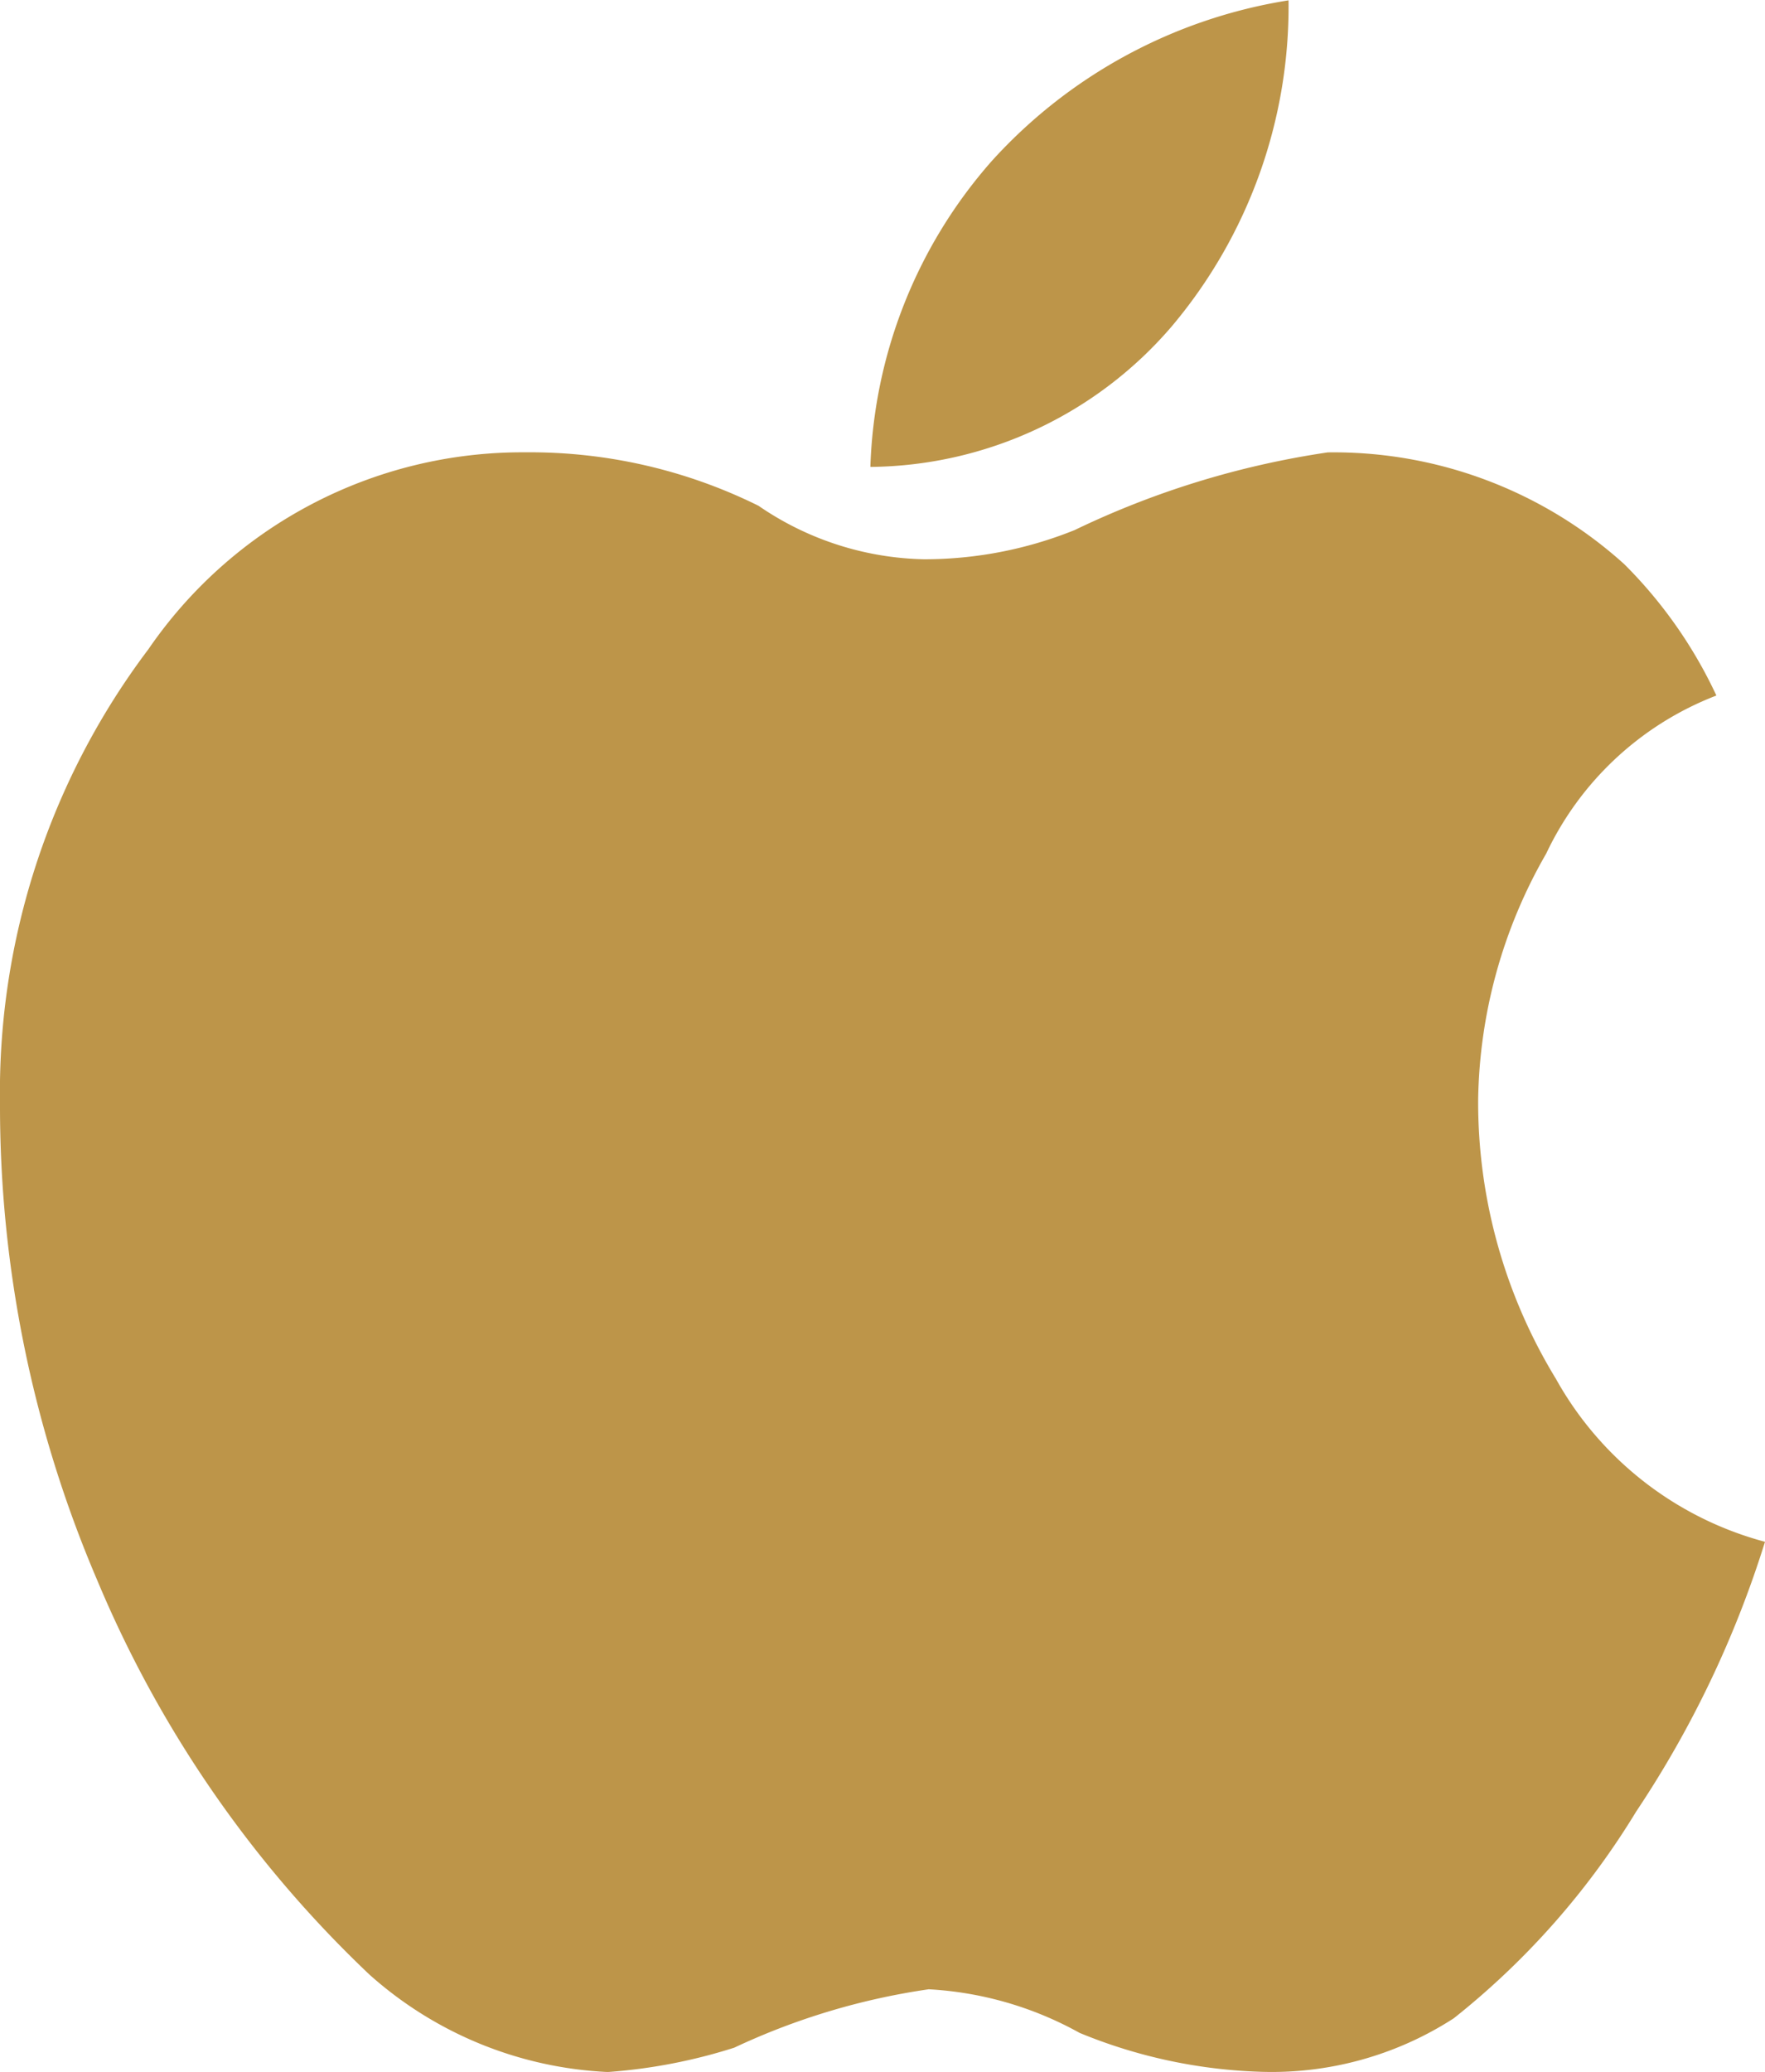 <svg xmlns="http://www.w3.org/2000/svg" width="25.523" height="29.953" viewBox="0 0 25.523 29.953">
  <path id="Path_4104" data-name="Path 4104" d="M24.82-18.422a4.514,4.514,0,0,0-2.461,2.285,7.334,7.334,0,0,0-.984,3.551A7.681,7.681,0,0,0,22.5-8.543a4.908,4.908,0,0,0,3.023,2.355,15.105,15.105,0,0,1-1.863,3.9A11.321,11.321,0,0,1,21.023.7a4.85,4.85,0,0,1-2.812.773,7.454,7.454,0,0,1-2.6-.562A5.054,5.054,0,0,0,13.43.281a9.946,9.946,0,0,0-2.812.844,7.848,7.848,0,0,1-1.828.352A5.555,5.555,0,0,1,5.344.07a16.766,16.766,0,0,1-3.937-5.7A17.423,17.423,0,0,1,0-12.516,10.632,10.632,0,0,1,2.145-19.09a6.554,6.554,0,0,1,5.449-2.848,7.44,7.44,0,0,1,3.375.773,4.372,4.372,0,0,0,2.391.773,5.818,5.818,0,0,0,2.18-.422A12.683,12.683,0,0,1,19.2-21.937a6.267,6.267,0,0,1,4.289,1.617A6.64,6.64,0,0,1,24.82-18.422Zm-12.234-3.3a7.025,7.025,0,0,1,1.758-4.43,7.342,7.342,0,0,1,4.289-2.32,7.173,7.173,0,0,1-1.687,4.711A5.807,5.807,0,0,1,12.586-21.727Z" transform="translate(0 28.477)" fill="#bd9549"/>
</svg>
